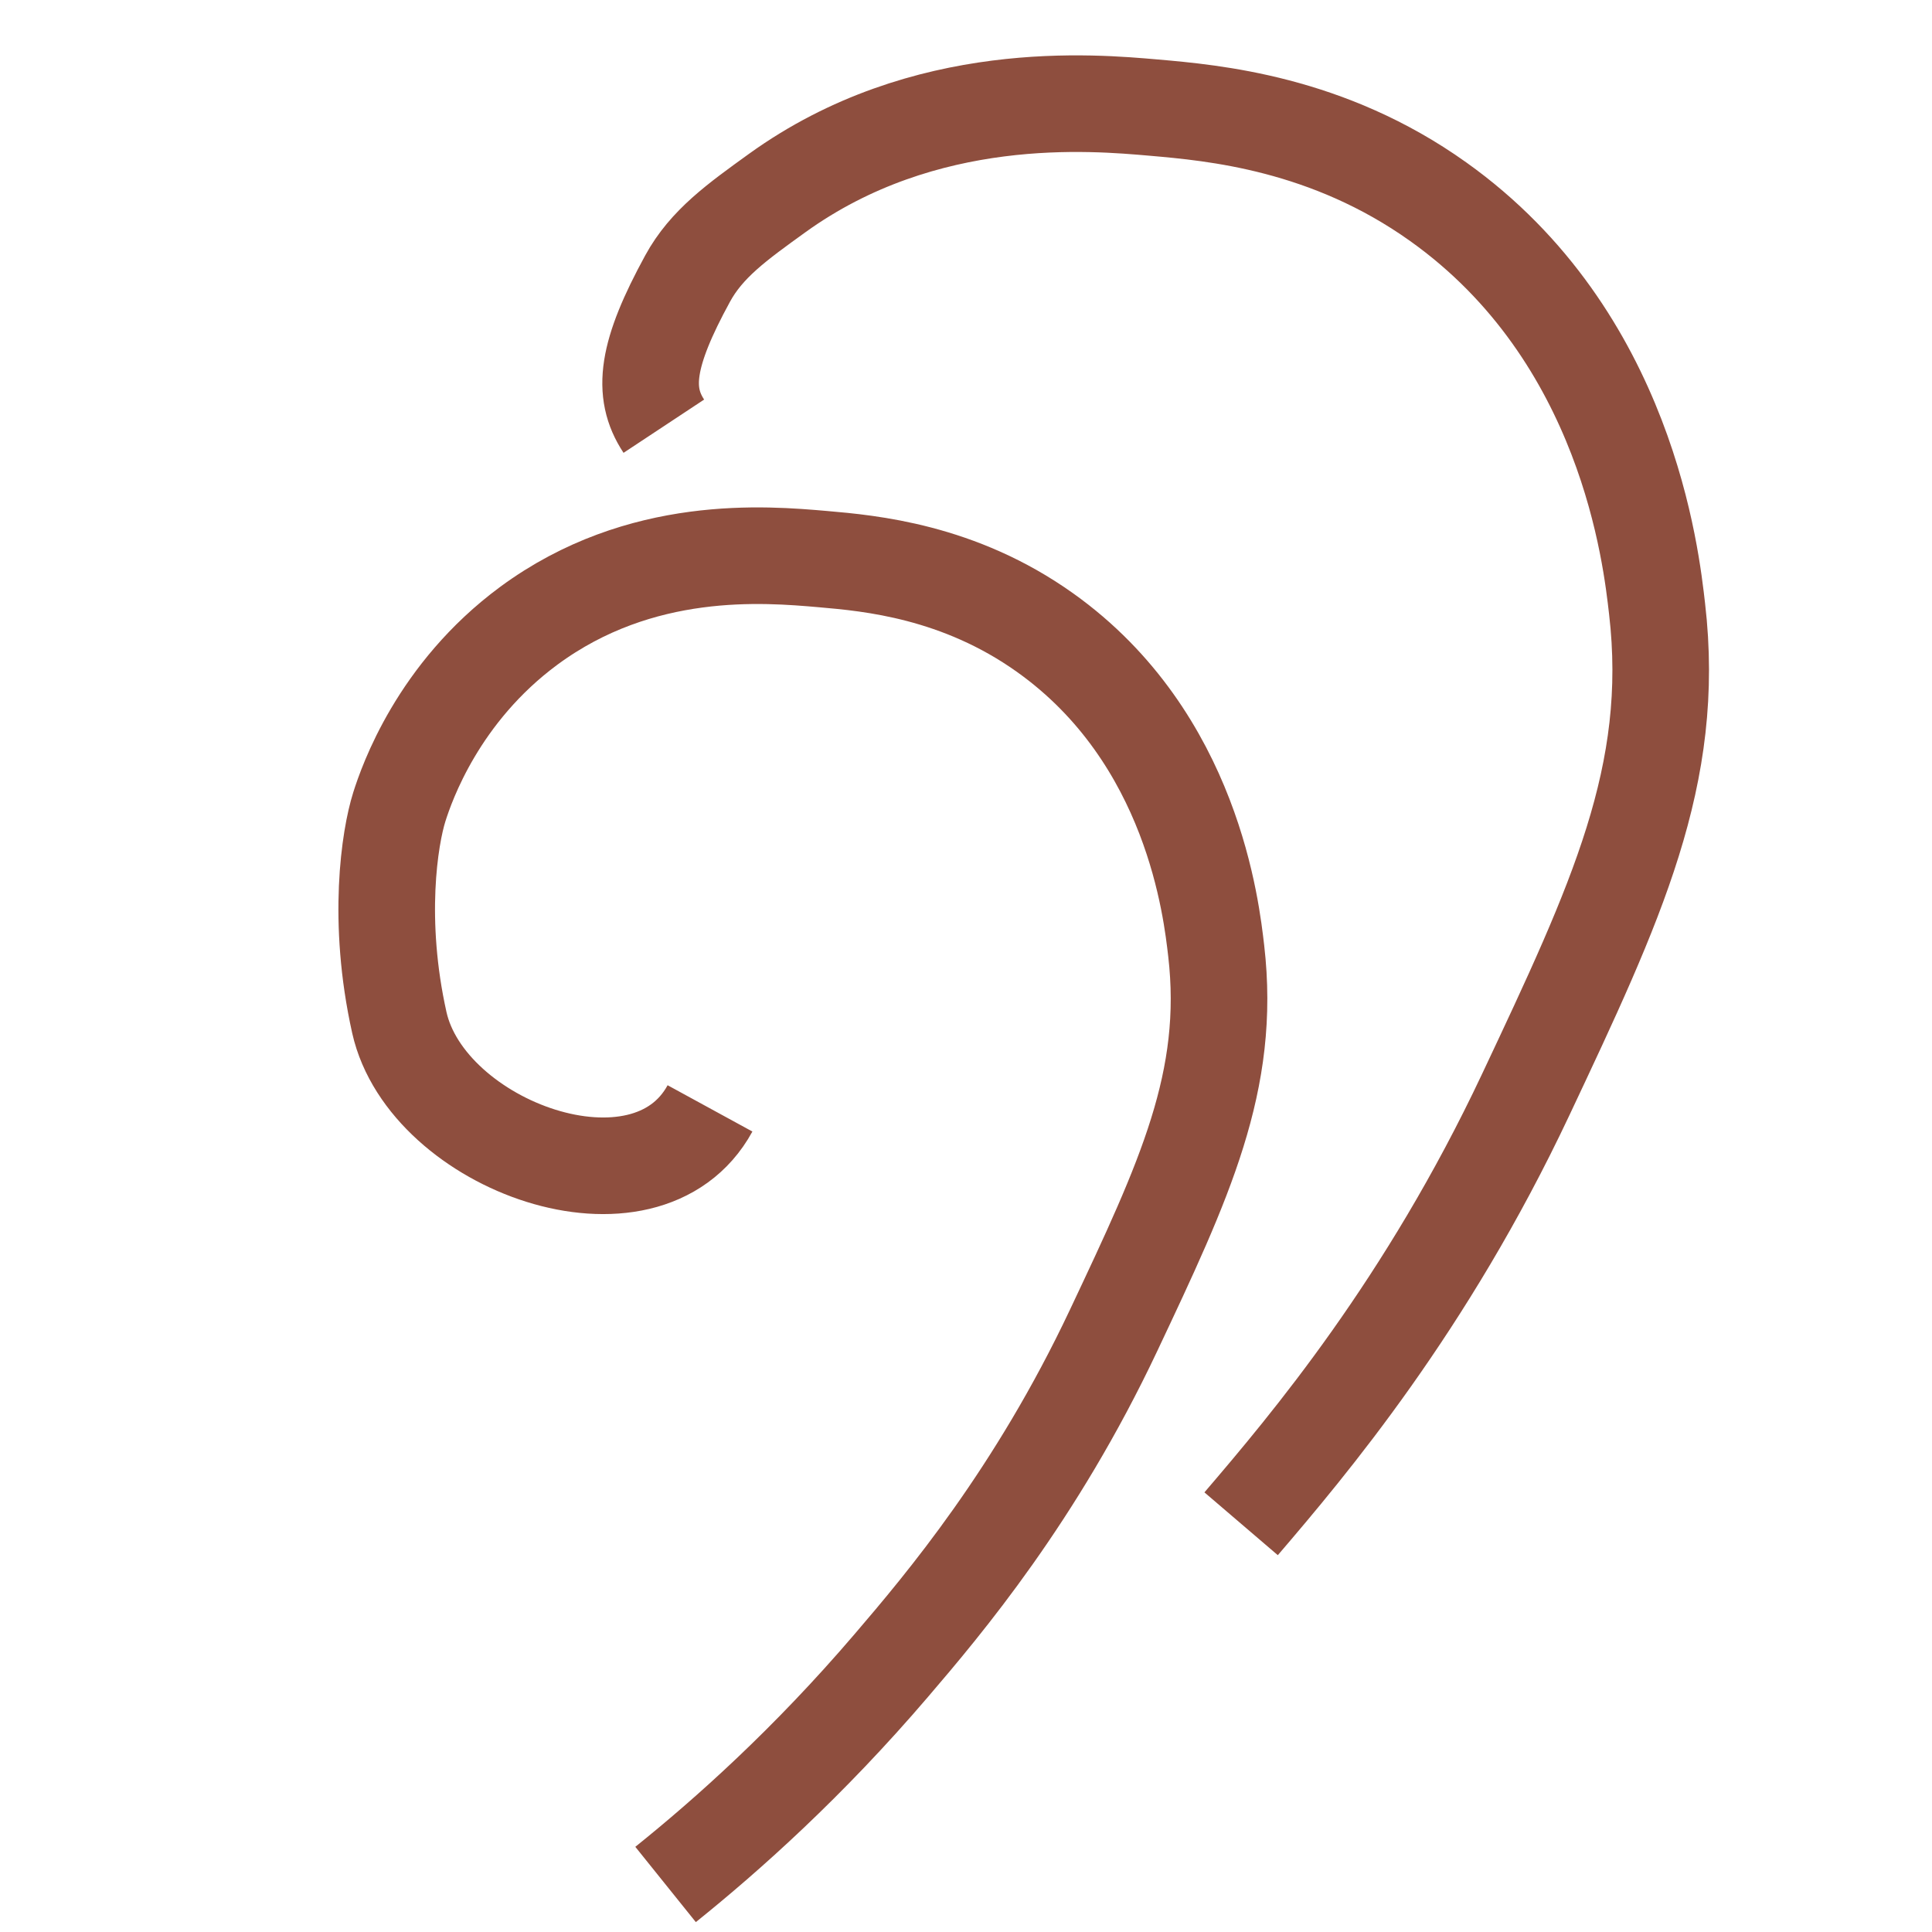 <?xml version="1.0" encoding="UTF-8"?><svg id="Calque_10" xmlns="http://www.w3.org/2000/svg" viewBox="0 0 100 100"><path d="M34.45,97.54c3.21-2.58,7.38-6.3,11.68-11.33,2.74-3.2,7.49-8.83,11.51-17.35,3.68-7.8,6.09-12.92,5.31-19.65-.24-2.04-1.19-11-8.85-16.46-4.47-3.19-9.08-3.6-11.5-3.81-2.99-.26-9.44-.82-15.23,3.45-4.7,3.47-6.32,8.17-6.7,9.37-.5,1.58-1.18,5.88,0,11.17,1.43,6.38,12.76,10.52,16.08,4.44" fill="none" stroke="#8e4e3e" stroke-miterlimit="10" stroke-width="5"/><path d="M64.24,78.87c3.5-4.09,9.59-11.3,14.73-22.21,4.7-9.98,7.8-16.55,6.8-25.15-.3-2.61-1.53-14.09-11.33-21.07-5.72-4.08-11.63-4.6-14.72-4.87-3.12-.27-11.86-1.08-19.49,4.42-2.08,1.5-3.66,2.63-4.64,4.43-2.12,3.88-2.4,5.87-1.23,7.64" fill="none" stroke="#8e4e3e" stroke-miterlimit="10" stroke-width="5"/></svg>
